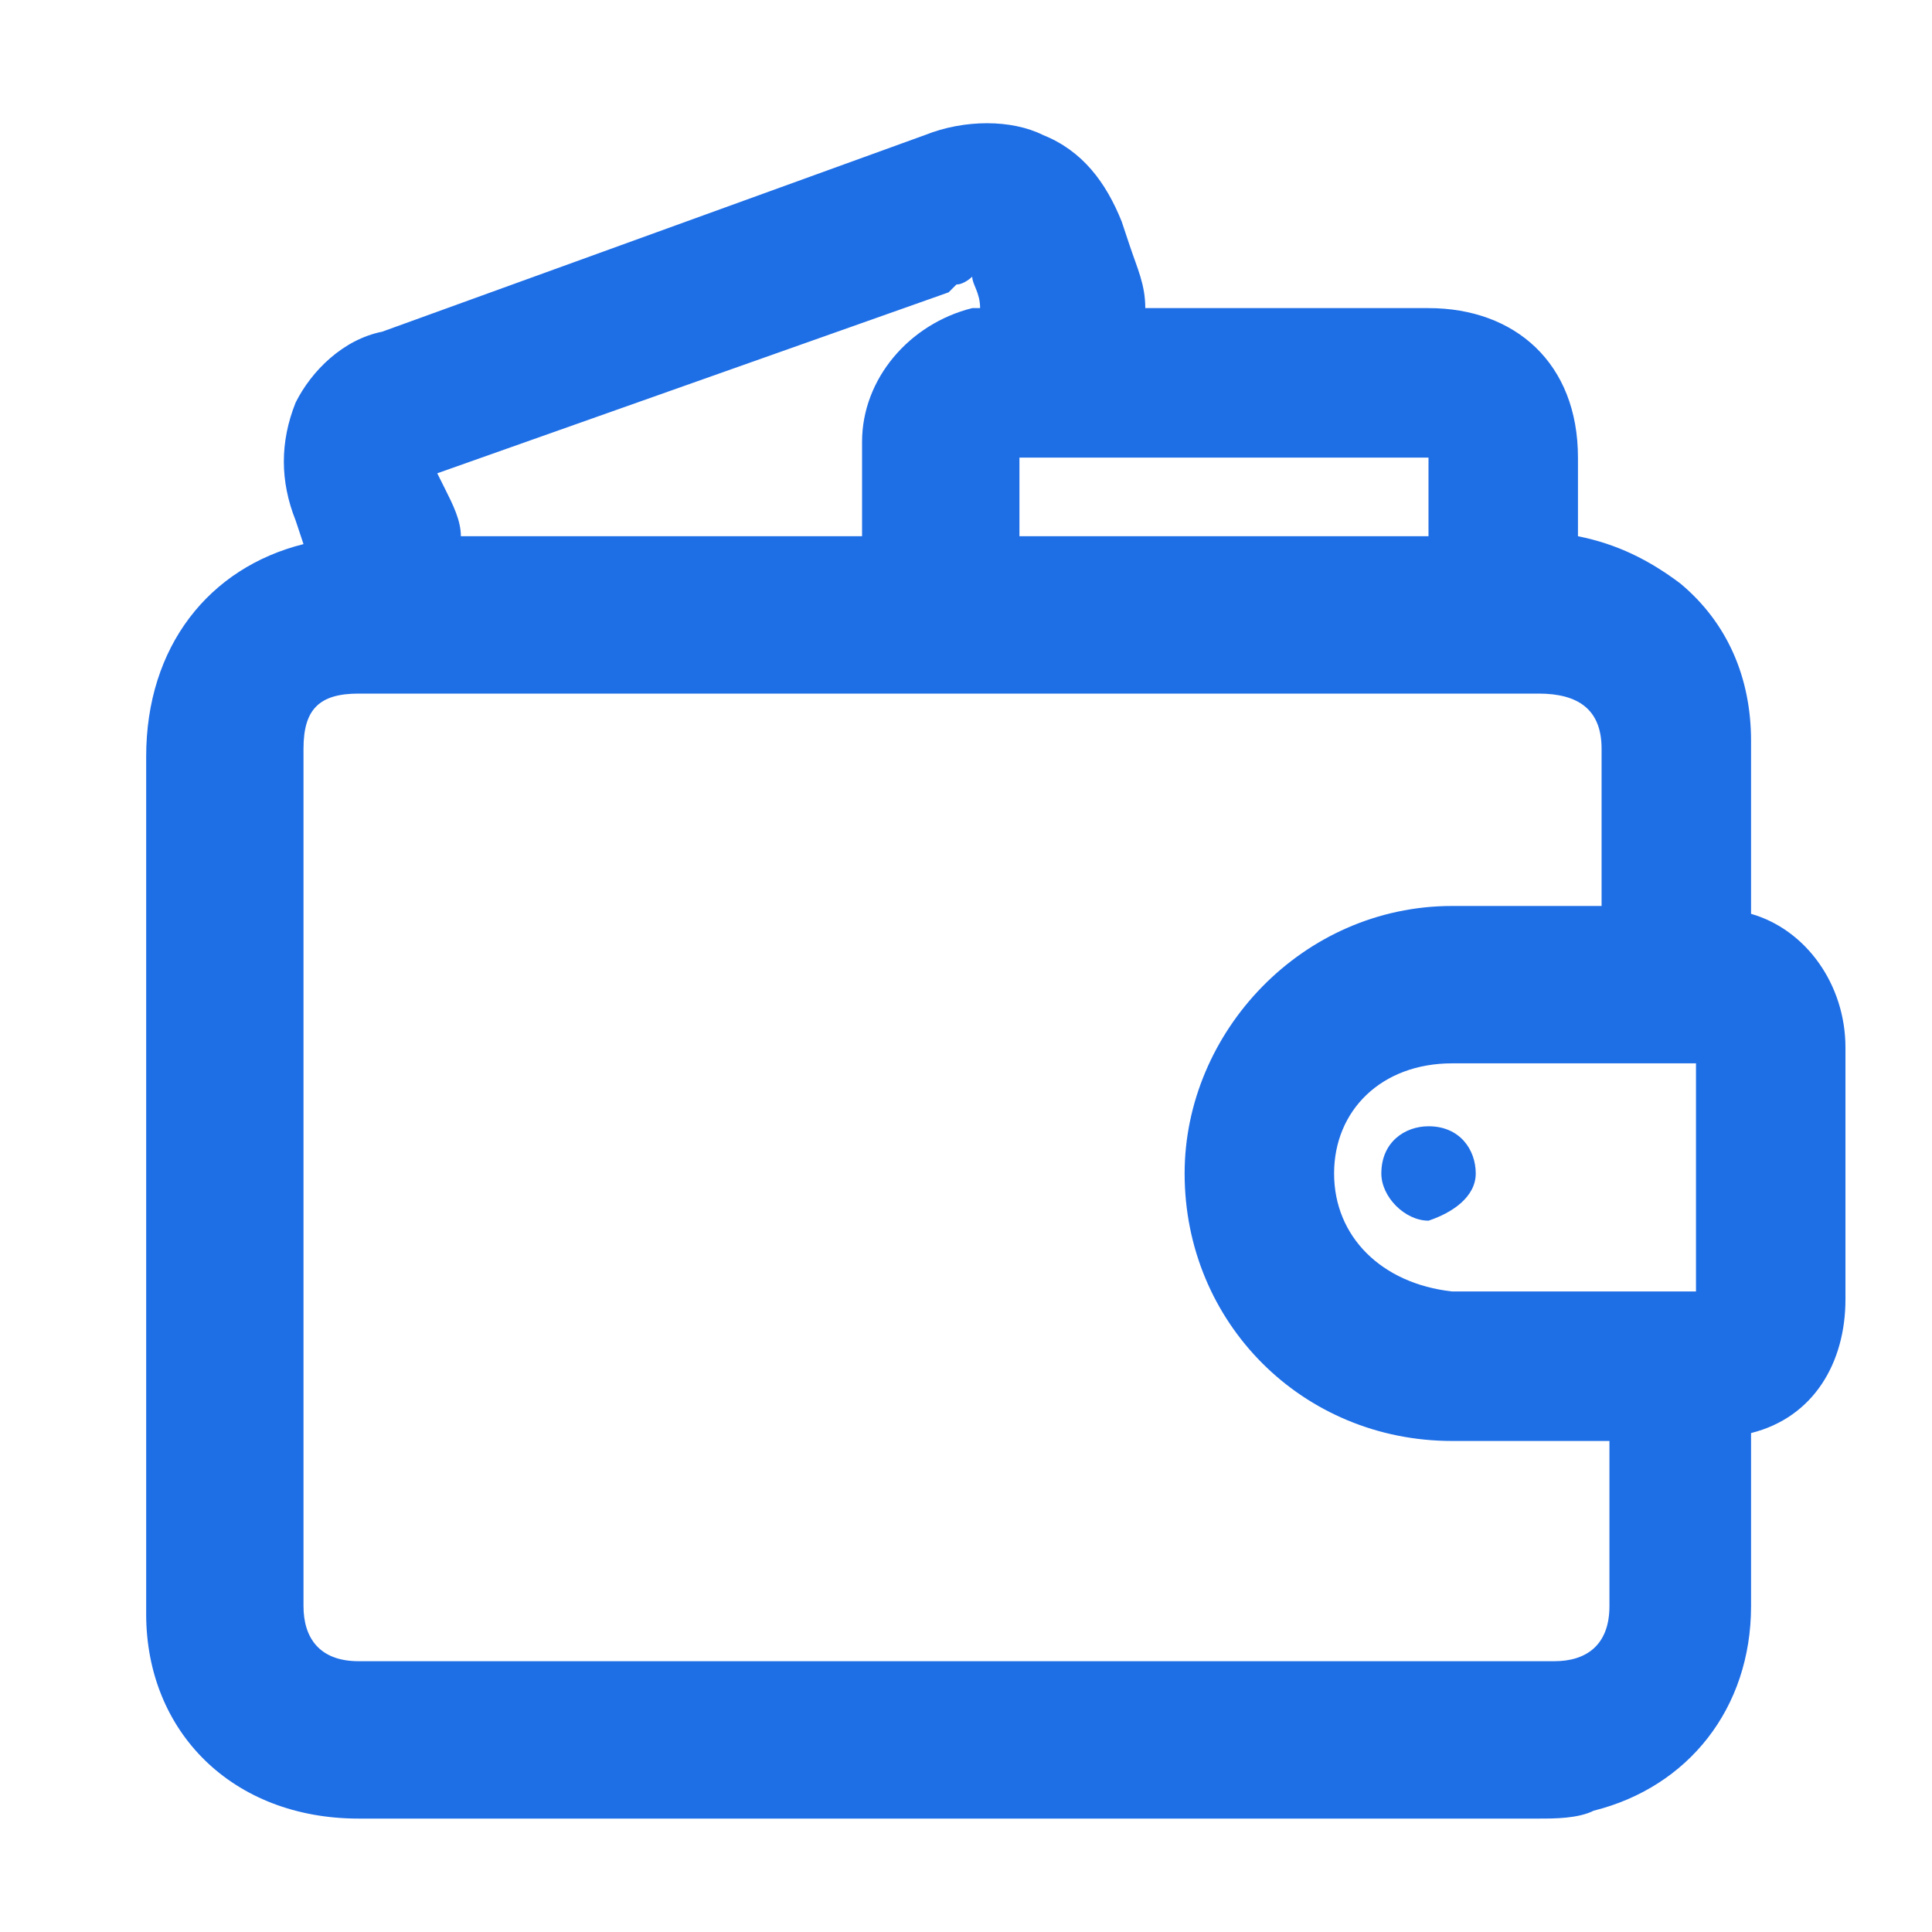 <svg width="44" height="44" viewBox="0 0 44 44" fill="none" xmlns="http://www.w3.org/2000/svg">
<g clip-path="url(#clip0_6313_46530)">
<path d="M42.029 29.592C42.029 27.621 42.029 25.829 42.029 23.858C42.029 22.425 41.133 21.171 39.879 20.812V19.737C39.879 18.842 39.879 17.946 39.879 16.871C39.879 15.437 39.342 14.183 38.267 13.287C37.55 12.75 36.833 12.392 35.937 12.212V10.421C35.937 8.271 34.504 7.017 32.533 7.017H31.279C29.487 7.017 27.875 7.017 26.083 7.017C26.083 6.479 25.904 6.121 25.725 5.583L25.546 5.046C25.187 4.15 24.65 3.433 23.754 3.075C23.037 2.717 21.962 2.717 21.067 3.075L8.704 7.554C7.808 7.733 7.092 8.45 6.733 9.167C6.375 10.062 6.375 10.958 6.733 11.854L6.912 12.392C4.762 12.929 3.329 14.721 3.329 17.229V23.142V36.758C3.329 39.446 5.3 41.417 8.167 41.417C11.929 41.417 15.692 41.417 19.454 41.417C24.65 41.417 29.846 41.417 35.042 41.417C35.4 41.417 35.937 41.417 36.296 41.237C38.446 40.7 39.879 38.908 39.879 36.579C39.879 35.504 39.879 34.429 39.879 33.533V32.637C41.312 32.279 42.029 31.025 42.029 29.592ZM6.912 17.05C6.912 16.154 7.271 15.796 8.167 15.796H35.042C35.937 15.796 36.475 16.154 36.475 17.05V20.633H35.937C35.042 20.633 34.146 20.633 33.071 20.633C29.667 20.633 26.979 23.5 26.979 26.725C26.979 30.129 29.667 32.817 33.071 32.817C33.967 32.817 34.862 32.817 35.758 32.817H36.654V36.579C36.654 37.475 36.117 37.833 35.4 37.833H8.167C7.271 37.833 6.912 37.296 6.912 36.579V17.05ZM30.383 26.725C30.383 25.292 31.458 24.217 33.071 24.217C33.429 24.217 33.787 24.217 34.146 24.217C34.504 24.217 34.683 24.217 35.042 24.217H38.625V29.412H37.55C36.117 29.412 34.504 29.412 33.071 29.412C31.458 29.233 30.383 28.158 30.383 26.725ZM22.142 6.3C22.142 6.479 22.321 6.658 22.321 7.017H22.142C20.708 7.375 19.633 8.629 19.633 10.062C19.633 10.6 19.633 11.317 19.633 12.033V12.212H17.483C15.154 12.212 12.825 12.212 10.496 12.212C10.496 11.854 10.317 11.496 10.137 11.137L9.958 10.779L21.604 6.658L21.783 6.479C21.962 6.479 22.142 6.3 22.142 6.3ZM23.217 12.212V11.496C23.217 11.137 23.217 10.779 23.217 10.421H32.533C32.533 10.958 32.533 11.496 32.533 12.033V12.212H23.217Z" fill="#1E6EE6"/>
<path d="M33.609 26.725C33.609 26.187 33.251 25.65 32.534 25.65C31.997 25.65 31.459 26.008 31.459 26.725C31.459 27.262 31.997 27.8 32.534 27.8C33.072 27.621 33.609 27.262 33.609 26.725Z" fill="#1E6EE6"/>
</g>
<defs>
<clipPath id="clip0_6313_46530">
<rect width="44" height="44" fill="white"/>
</clipPath>
</defs>
</svg>
